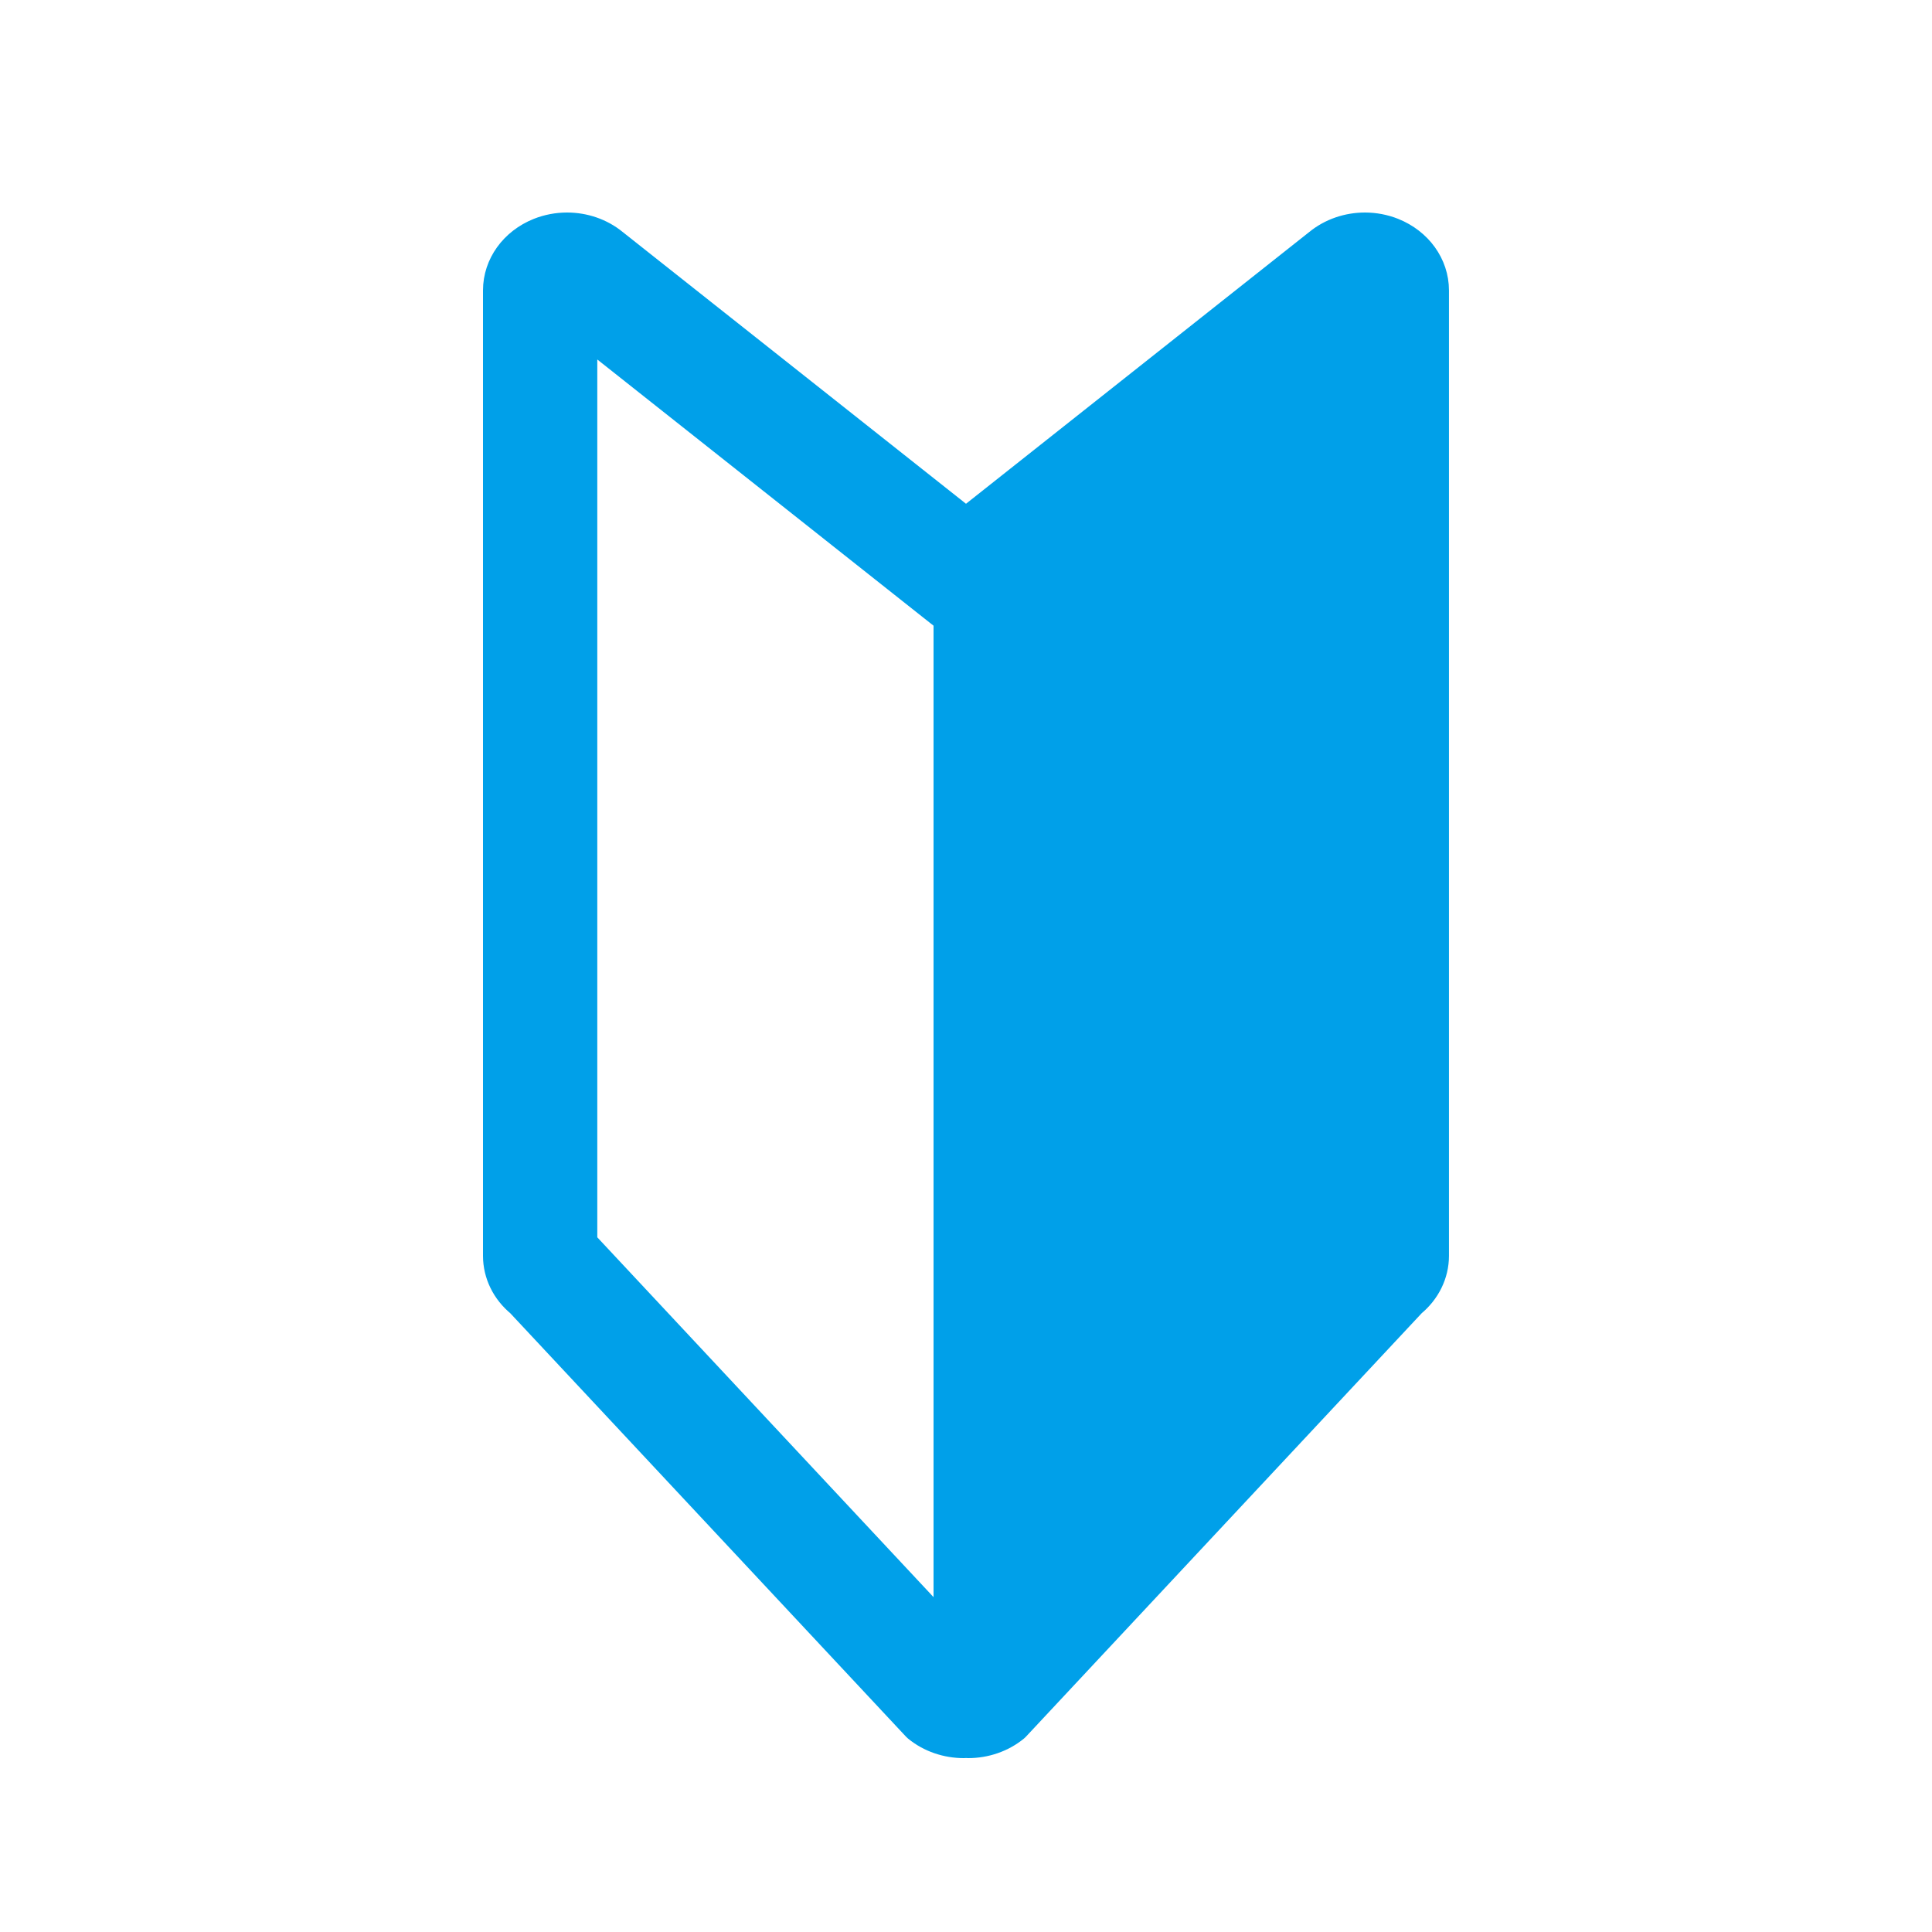 <svg width="50" height="50" viewBox="0 0 50 50" fill="none" xmlns="http://www.w3.org/2000/svg">
<path d="M36.003 6.13C35.785 6.043 35.554 6 35.325 6C34.916 6 34.513 6.135 34.198 6.393L25 13.675L15.801 6.393C15.487 6.135 15.084 6 14.675 6C14.446 6 14.215 6.043 13.997 6.13C13.391 6.373 13 6.915 13 7.514V32.501C13 32.928 13.199 33.336 13.55 33.622L23.816 44.607C24.13 44.865 24.534 45 24.942 45C24.961 45 24.981 44.998 24.999 44.997C25.019 44.997 25.038 45 25.057 45C25.465 45 25.868 44.865 26.183 44.607L36.449 33.622C36.799 33.336 36.999 32.928 36.999 32.501V7.514C36.999 6.915 36.608 6.373 36.002 6.13H36.003ZM24.66 42.601L14.958 32.219V8.27L24.66 15.951V42.601Z" fill="#00A0E9" stroke="#00A0E9" stroke-linejoin="round"/>
</svg>
